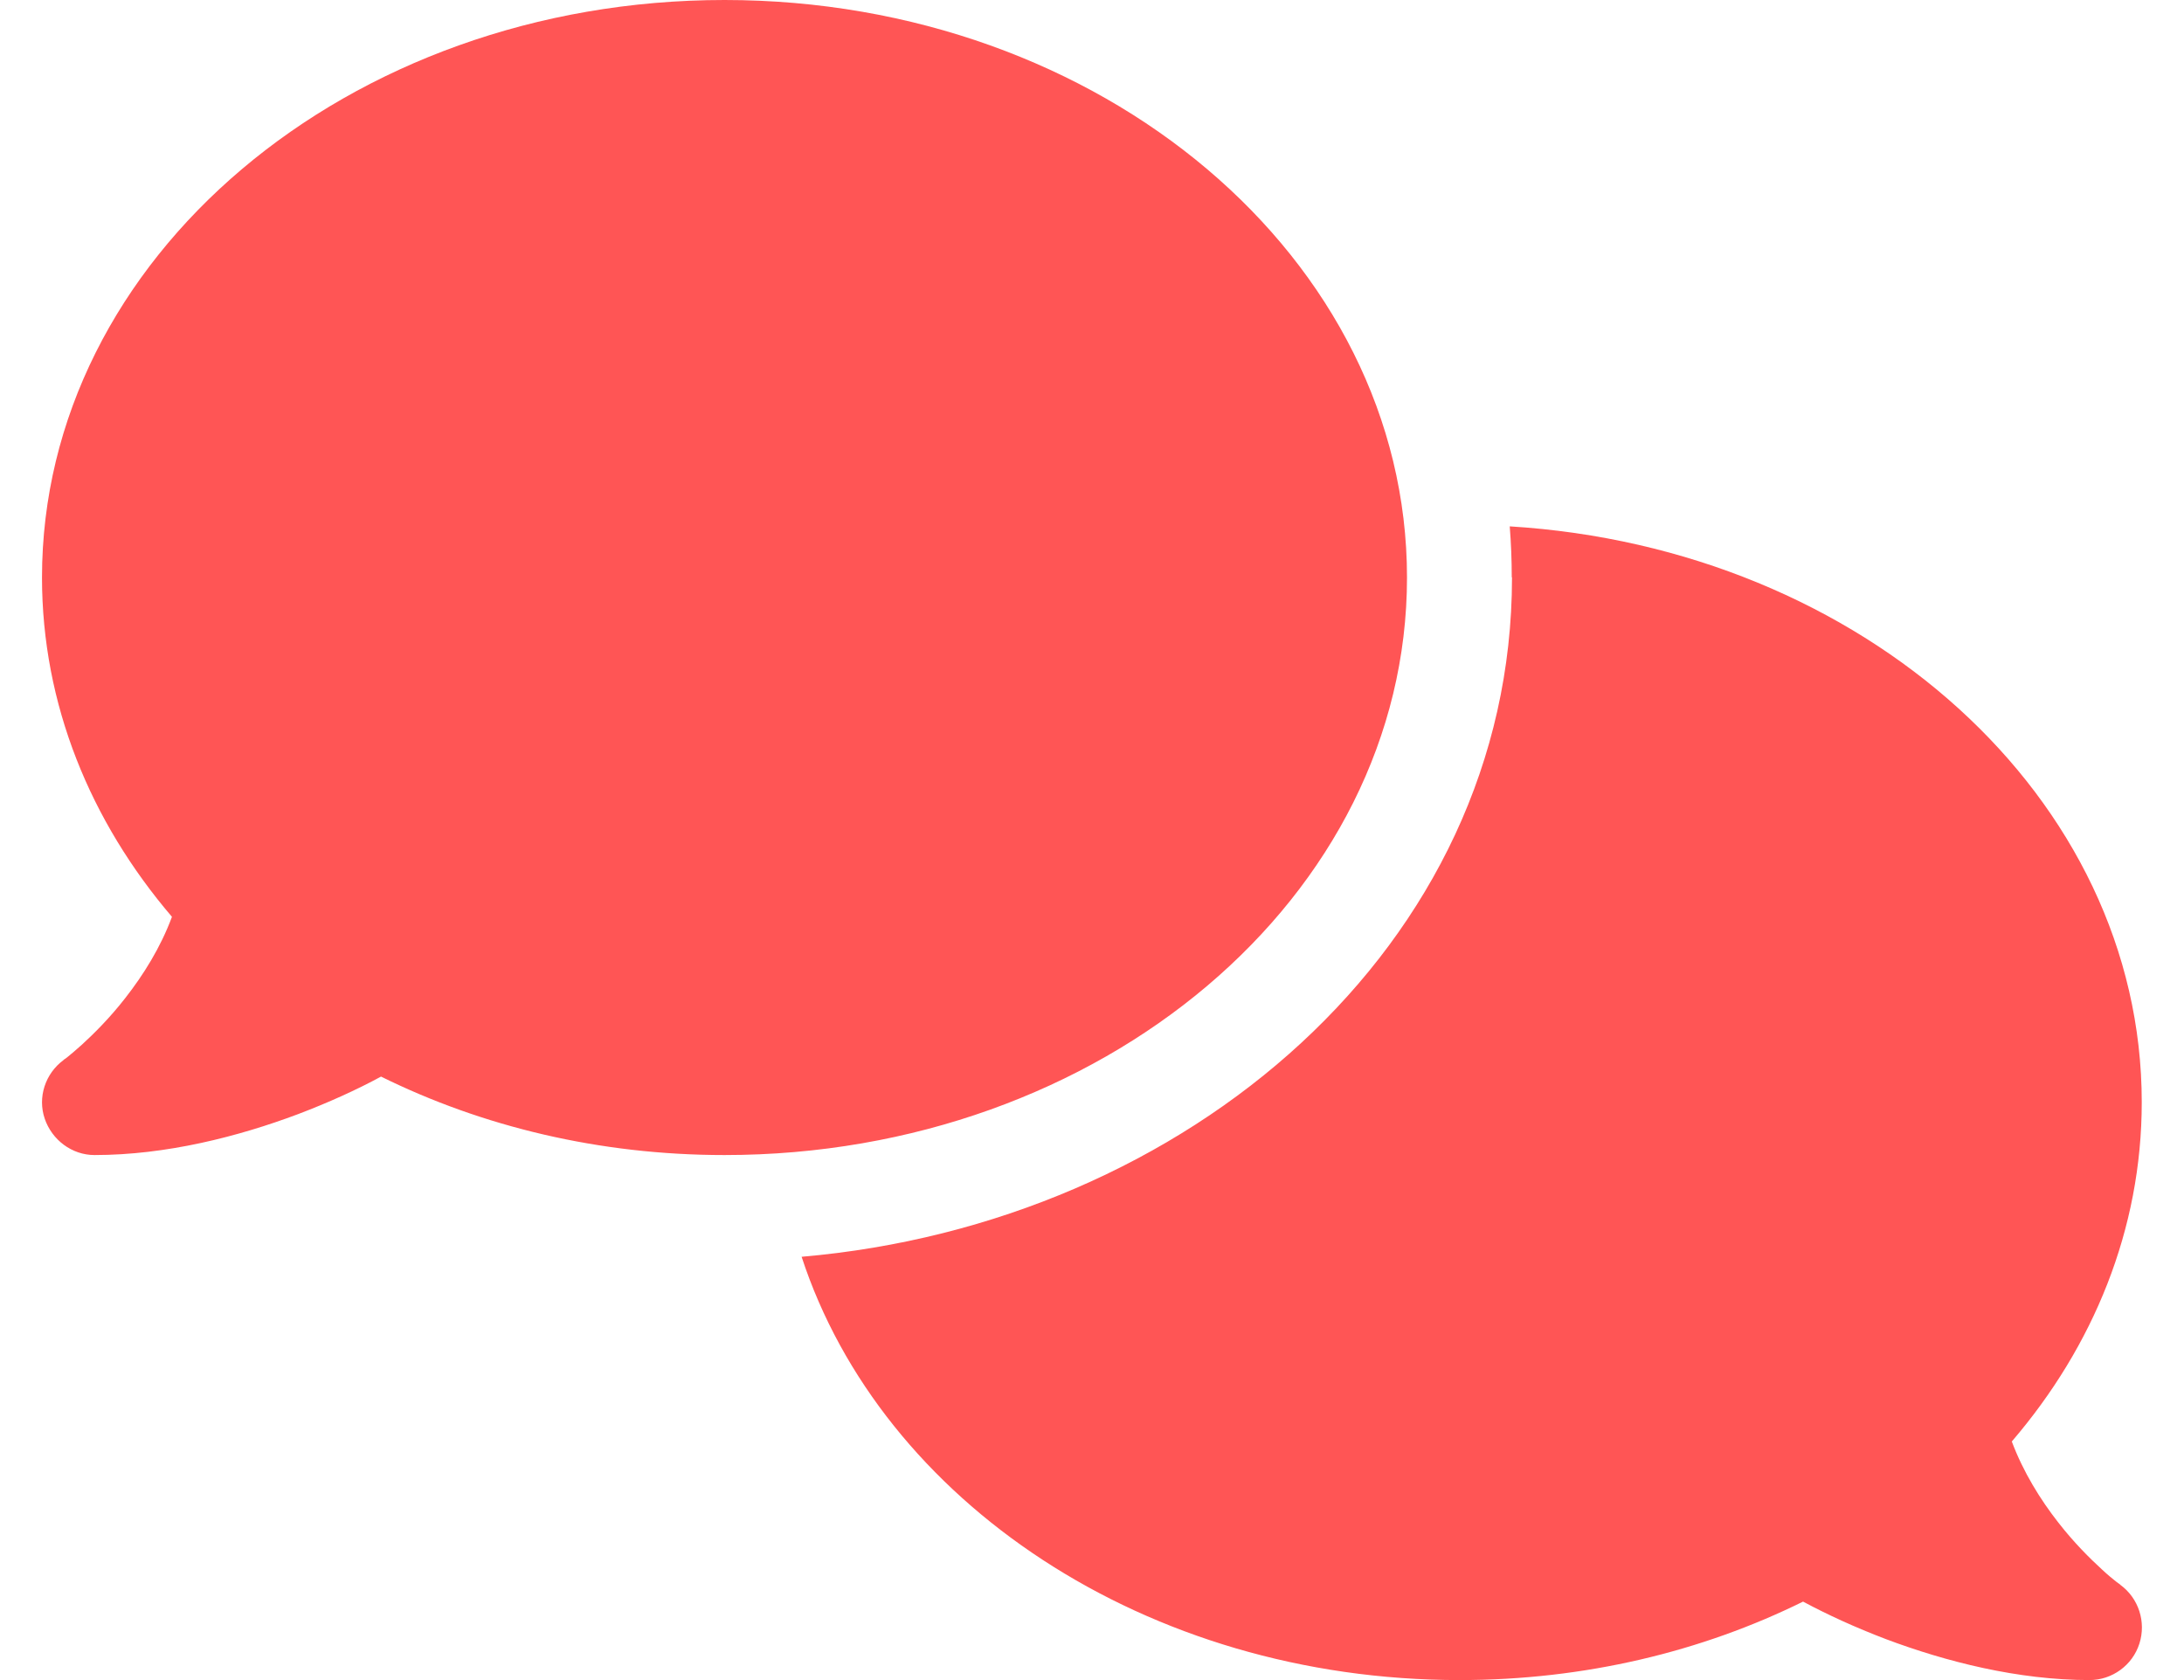 <svg width="26" height="20" viewBox="0 0 26 20" fill="none" xmlns="http://www.w3.org/2000/svg">
<g clip-path="url(#clip0_637_4996)">
<path d="M8.625 13.75C13.114 13.75 16.75 10.672 16.75 6.875C16.75 3.078 13.114 0 8.625 0C4.137 0 0.5 3.078 0.5 6.875C0.5 8.383 1.075 9.777 2.047 10.914C1.911 11.281 1.707 11.605 1.493 11.879C1.305 12.121 1.114 12.309 0.973 12.438C0.903 12.5 0.844 12.551 0.805 12.582C0.786 12.598 0.77 12.609 0.762 12.613L0.754 12.621C0.539 12.781 0.446 13.062 0.532 13.316C0.618 13.57 0.856 13.75 1.125 13.75C1.977 13.75 2.836 13.531 3.551 13.262C3.911 13.125 4.247 12.973 4.536 12.816C5.739 13.41 7.133 13.75 8.625 13.75ZM18 6.875C18 11.262 14.129 14.566 9.543 14.961C10.493 17.867 13.641 20 17.375 20C18.868 20 20.262 19.66 21.465 19.066C21.758 19.223 22.09 19.375 22.45 19.512C23.165 19.781 24.024 20 24.875 20C25.145 20 25.387 19.824 25.469 19.566C25.551 19.309 25.461 19.027 25.243 18.867L25.235 18.859C25.227 18.852 25.211 18.844 25.192 18.828C25.153 18.797 25.094 18.75 25.024 18.684C24.883 18.555 24.692 18.367 24.504 18.125C24.29 17.852 24.086 17.523 23.95 17.16C24.922 16.027 25.497 14.633 25.497 13.121C25.497 9.496 22.18 6.523 17.973 6.266C17.989 6.465 17.997 6.668 17.997 6.871L18 6.875Z" fill="#FF5555"/>
</g>
<defs>
<clipPath id="clip0_637_4996">
<rect width="25" height="20" fill="white" transform="translate(0.5)"/>
</clipPath>
</defs>
</svg>
